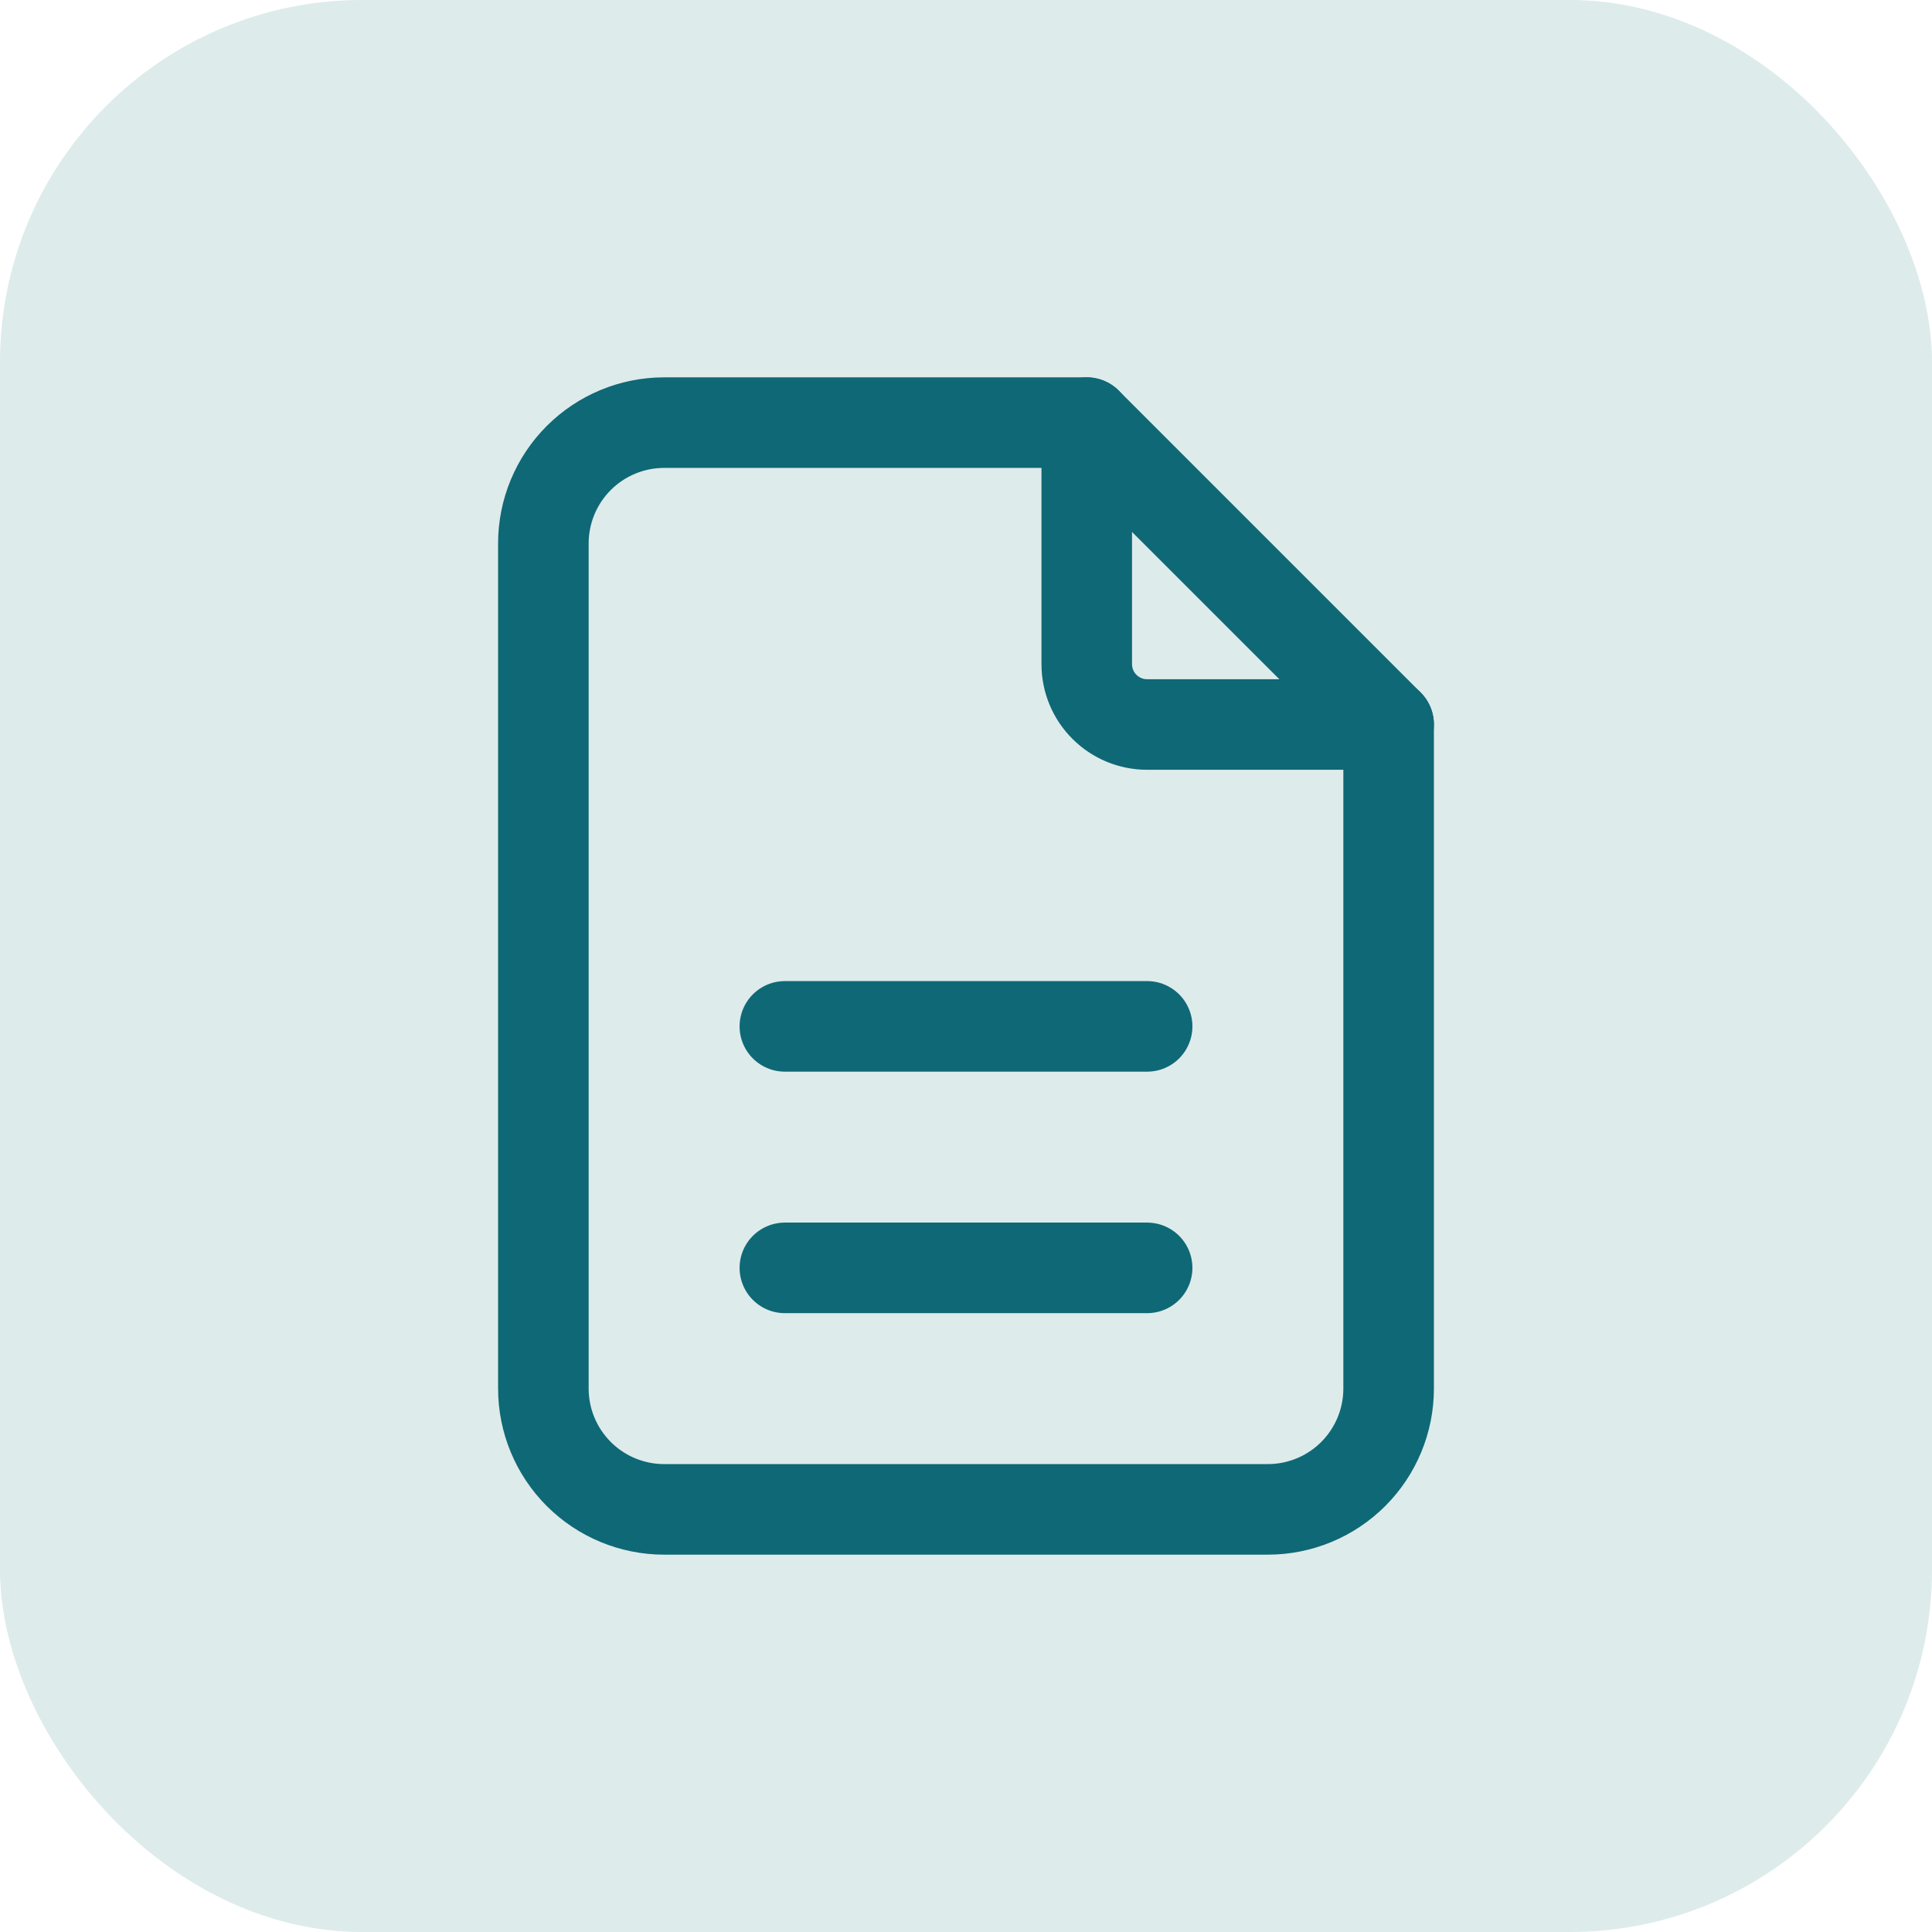<svg width="32" height="32" viewBox="0 0 32 32" fill="none" xmlns="http://www.w3.org/2000/svg">
<g clip-path="url(#clip0_3549_2110)">
<rect width="32" height="32" rx="6" fill="#DDEBEB"/>
<path d="M18 7V11C18 11.265 18.105 11.52 18.293 11.707C18.48 11.895 18.735 12 19 12H23" stroke="#0F6875" stroke-width="1.5" stroke-linecap="round" stroke-linejoin="round"/>
<path d="M21 25H11C10.47 25 9.961 24.789 9.586 24.414C9.211 24.039 9 23.53 9 23V9C9 8.47 9.211 7.961 9.586 7.586C9.961 7.211 10.47 7 11 7H18L23 12V23C23 23.53 22.789 24.039 22.414 24.414C22.039 24.789 21.53 25 21 25Z" stroke="#0F6875" stroke-width="1.5" stroke-linecap="round" stroke-linejoin="round"/>
<path d="M13 21H19" stroke="#0F6875" stroke-width="1.5" stroke-linecap="round" stroke-linejoin="round"/>
<path d="M13 17H19" stroke="#0F6875" stroke-width="1.5" stroke-linecap="round" stroke-linejoin="round"/>
</g>
<defs>
<clipPath id="clip0_3549_2110">
<rect width="32" height="32" rx="6" fill="white"/>
</clipPath>
</defs>
</svg>
